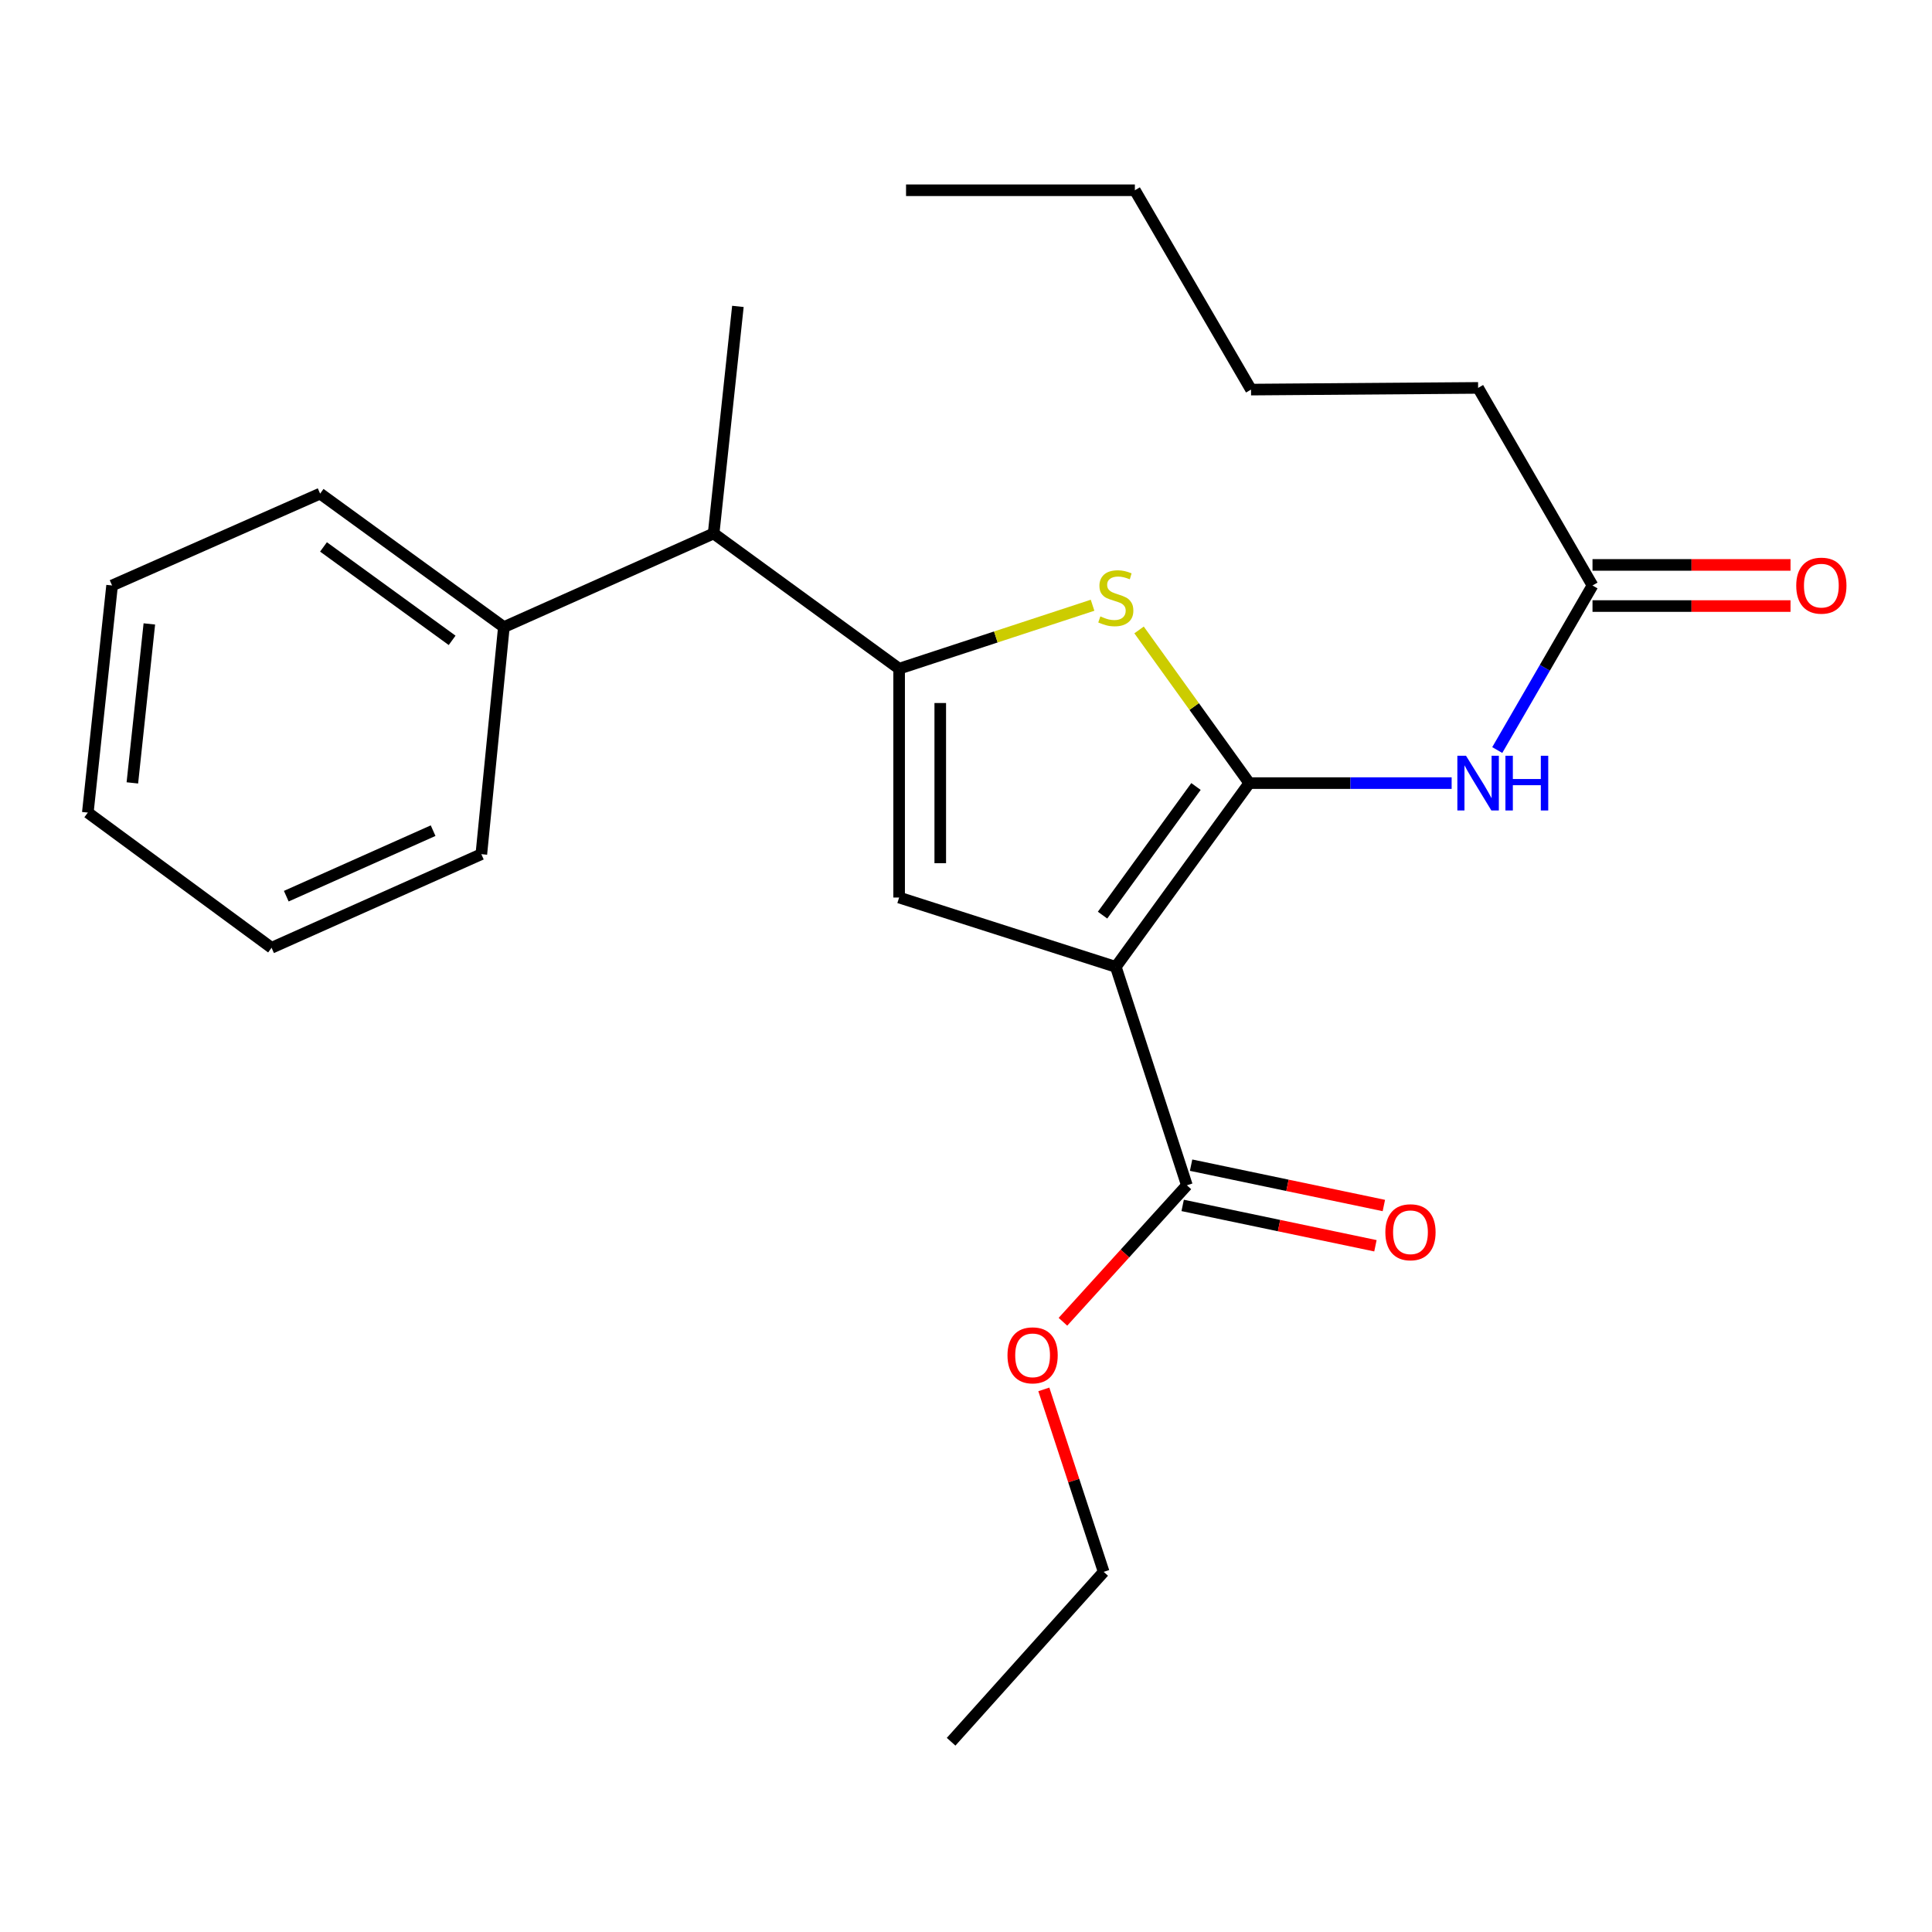 <?xml version='1.0' encoding='iso-8859-1'?>
<svg version='1.1' baseProfile='full'
              xmlns='http://www.w3.org/2000/svg'
                      xmlns:rdkit='http://www.rdkit.org/xml'
                      xmlns:xlink='http://www.w3.org/1999/xlink'
                  xml:space='preserve'
width='1000px' height='1000px' viewBox='0 0 1000 1000'>
<!-- END OF HEADER -->
<rect style='opacity:1.0;fill:#FFFFFF;stroke:none' width='1000' height='1000' x='0' y='0'> </rect>
<path class='bond-0' d='M 465.384,346.113 L 465.384,464.562' style='fill:none;fill-rule:evenodd;stroke:#000000;stroke-width:6px;stroke-linecap:butt;stroke-linejoin:miter;stroke-opacity:1' />
<path class='bond-0' d='M 486.676,363.881 L 486.676,446.795' style='fill:none;fill-rule:evenodd;stroke:#000000;stroke-width:6px;stroke-linecap:butt;stroke-linejoin:miter;stroke-opacity:1' />
<path class='bond-1' d='M 465.384,346.113 L 515.447,329.693' style='fill:none;fill-rule:evenodd;stroke:#000000;stroke-width:6px;stroke-linecap:butt;stroke-linejoin:miter;stroke-opacity:1' />
<path class='bond-1' d='M 515.447,329.693 L 565.51,313.273' style='fill:none;fill-rule:evenodd;stroke:#CCCC00;stroke-width:6px;stroke-linecap:butt;stroke-linejoin:miter;stroke-opacity:1' />
<path class='bond-2' d='M 465.384,346.113 L 369.374,276.125' style='fill:none;fill-rule:evenodd;stroke:#000000;stroke-width:6px;stroke-linecap:butt;stroke-linejoin:miter;stroke-opacity:1' />
<path class='bond-3' d='M 465.384,464.562 L 577.541,500.449' style='fill:none;fill-rule:evenodd;stroke:#000000;stroke-width:6px;stroke-linecap:butt;stroke-linejoin:miter;stroke-opacity:1' />
<path class='bond-4' d='M 577.541,500.449 L 646.63,405.338' style='fill:none;fill-rule:evenodd;stroke:#000000;stroke-width:6px;stroke-linecap:butt;stroke-linejoin:miter;stroke-opacity:1' />
<path class='bond-4' d='M 570.678,473.67 L 619.041,407.092' style='fill:none;fill-rule:evenodd;stroke:#000000;stroke-width:6px;stroke-linecap:butt;stroke-linejoin:miter;stroke-opacity:1' />
<path class='bond-5' d='M 577.541,500.449 L 614.327,613.505' style='fill:none;fill-rule:evenodd;stroke:#000000;stroke-width:6px;stroke-linecap:butt;stroke-linejoin:miter;stroke-opacity:1' />
<path class='bond-6' d='M 646.63,405.338 L 618.104,365.696' style='fill:none;fill-rule:evenodd;stroke:#000000;stroke-width:6px;stroke-linecap:butt;stroke-linejoin:miter;stroke-opacity:1' />
<path class='bond-6' d='M 618.104,365.696 L 589.578,326.055' style='fill:none;fill-rule:evenodd;stroke:#CCCC00;stroke-width:6px;stroke-linecap:butt;stroke-linejoin:miter;stroke-opacity:1' />
<path class='bond-7' d='M 646.63,405.338 L 698.998,405.338' style='fill:none;fill-rule:evenodd;stroke:#000000;stroke-width:6px;stroke-linecap:butt;stroke-linejoin:miter;stroke-opacity:1' />
<path class='bond-7' d='M 698.998,405.338 L 751.367,405.338' style='fill:none;fill-rule:evenodd;stroke:#0000FF;stroke-width:6px;stroke-linecap:butt;stroke-linejoin:miter;stroke-opacity:1' />
<path class='bond-8' d='M 774.975,388.223 L 799.627,345.635' style='fill:none;fill-rule:evenodd;stroke:#0000FF;stroke-width:6px;stroke-linecap:butt;stroke-linejoin:miter;stroke-opacity:1' />
<path class='bond-8' d='M 799.627,345.635 L 824.28,303.046' style='fill:none;fill-rule:evenodd;stroke:#000000;stroke-width:6px;stroke-linecap:butt;stroke-linejoin:miter;stroke-opacity:1' />
<path class='bond-9' d='M 614.327,613.505 L 582.251,648.826' style='fill:none;fill-rule:evenodd;stroke:#000000;stroke-width:6px;stroke-linecap:butt;stroke-linejoin:miter;stroke-opacity:1' />
<path class='bond-9' d='M 582.251,648.826 L 550.175,684.147' style='fill:none;fill-rule:evenodd;stroke:#FF0000;stroke-width:6px;stroke-linecap:butt;stroke-linejoin:miter;stroke-opacity:1' />
<path class='bond-10' d='M 612.146,623.924 L 662.032,634.367' style='fill:none;fill-rule:evenodd;stroke:#000000;stroke-width:6px;stroke-linecap:butt;stroke-linejoin:miter;stroke-opacity:1' />
<path class='bond-10' d='M 662.032,634.367 L 711.919,644.809' style='fill:none;fill-rule:evenodd;stroke:#FF0000;stroke-width:6px;stroke-linecap:butt;stroke-linejoin:miter;stroke-opacity:1' />
<path class='bond-10' d='M 616.508,603.085 L 666.394,613.527' style='fill:none;fill-rule:evenodd;stroke:#000000;stroke-width:6px;stroke-linecap:butt;stroke-linejoin:miter;stroke-opacity:1' />
<path class='bond-10' d='M 666.394,613.527 L 716.281,623.97' style='fill:none;fill-rule:evenodd;stroke:#FF0000;stroke-width:6px;stroke-linecap:butt;stroke-linejoin:miter;stroke-opacity:1' />
<path class='bond-11' d='M 540.283,719.148 L 555.771,766.37' style='fill:none;fill-rule:evenodd;stroke:#FF0000;stroke-width:6px;stroke-linecap:butt;stroke-linejoin:miter;stroke-opacity:1' />
<path class='bond-11' d='M 555.771,766.37 L 571.26,813.593' style='fill:none;fill-rule:evenodd;stroke:#000000;stroke-width:6px;stroke-linecap:butt;stroke-linejoin:miter;stroke-opacity:1' />
<path class='bond-12' d='M 571.26,813.593 L 492.294,901.525' style='fill:none;fill-rule:evenodd;stroke:#000000;stroke-width:6px;stroke-linecap:butt;stroke-linejoin:miter;stroke-opacity:1' />
<path class='bond-13' d='M 824.28,313.692 L 875.524,313.692' style='fill:none;fill-rule:evenodd;stroke:#000000;stroke-width:6px;stroke-linecap:butt;stroke-linejoin:miter;stroke-opacity:1' />
<path class='bond-13' d='M 875.524,313.692 L 926.768,313.692' style='fill:none;fill-rule:evenodd;stroke:#FF0000;stroke-width:6px;stroke-linecap:butt;stroke-linejoin:miter;stroke-opacity:1' />
<path class='bond-13' d='M 824.28,292.401 L 875.524,292.401' style='fill:none;fill-rule:evenodd;stroke:#000000;stroke-width:6px;stroke-linecap:butt;stroke-linejoin:miter;stroke-opacity:1' />
<path class='bond-13' d='M 875.524,292.401 L 926.768,292.401' style='fill:none;fill-rule:evenodd;stroke:#FF0000;stroke-width:6px;stroke-linecap:butt;stroke-linejoin:miter;stroke-opacity:1' />
<path class='bond-14' d='M 824.28,303.046 L 765.067,200.778' style='fill:none;fill-rule:evenodd;stroke:#000000;stroke-width:6px;stroke-linecap:butt;stroke-linejoin:miter;stroke-opacity:1' />
<path class='bond-15' d='M 765.067,200.778 L 647.529,201.654' style='fill:none;fill-rule:evenodd;stroke:#000000;stroke-width:6px;stroke-linecap:butt;stroke-linejoin:miter;stroke-opacity:1' />
<path class='bond-16' d='M 647.529,201.654 L 587.406,98.475' style='fill:none;fill-rule:evenodd;stroke:#000000;stroke-width:6px;stroke-linecap:butt;stroke-linejoin:miter;stroke-opacity:1' />
<path class='bond-17' d='M 587.406,98.475 L 468.968,98.475' style='fill:none;fill-rule:evenodd;stroke:#000000;stroke-width:6px;stroke-linecap:butt;stroke-linejoin:miter;stroke-opacity:1' />
<path class='bond-18' d='M 369.374,276.125 L 260.801,324.586' style='fill:none;fill-rule:evenodd;stroke:#000000;stroke-width:6px;stroke-linecap:butt;stroke-linejoin:miter;stroke-opacity:1' />
<path class='bond-19' d='M 369.374,276.125 L 381.936,158.587' style='fill:none;fill-rule:evenodd;stroke:#000000;stroke-width:6px;stroke-linecap:butt;stroke-linejoin:miter;stroke-opacity:1' />
<path class='bond-20' d='M 260.801,324.586 L 165.69,255.496' style='fill:none;fill-rule:evenodd;stroke:#000000;stroke-width:6px;stroke-linecap:butt;stroke-linejoin:miter;stroke-opacity:1' />
<path class='bond-20' d='M 234.022,331.448 L 167.443,283.086' style='fill:none;fill-rule:evenodd;stroke:#000000;stroke-width:6px;stroke-linecap:butt;stroke-linejoin:miter;stroke-opacity:1' />
<path class='bond-21' d='M 260.801,324.586 L 249.139,442.124' style='fill:none;fill-rule:evenodd;stroke:#000000;stroke-width:6px;stroke-linecap:butt;stroke-linejoin:miter;stroke-opacity:1' />
<path class='bond-22' d='M 165.69,255.496 L 58.016,303.046' style='fill:none;fill-rule:evenodd;stroke:#000000;stroke-width:6px;stroke-linecap:butt;stroke-linejoin:miter;stroke-opacity:1' />
<path class='bond-23' d='M 58.016,303.046 L 45.455,420.596' style='fill:none;fill-rule:evenodd;stroke:#000000;stroke-width:6px;stroke-linecap:butt;stroke-linejoin:miter;stroke-opacity:1' />
<path class='bond-23' d='M 77.302,322.941 L 68.509,405.226' style='fill:none;fill-rule:evenodd;stroke:#000000;stroke-width:6px;stroke-linecap:butt;stroke-linejoin:miter;stroke-opacity:1' />
<path class='bond-24' d='M 45.455,420.596 L 140.566,490.573' style='fill:none;fill-rule:evenodd;stroke:#000000;stroke-width:6px;stroke-linecap:butt;stroke-linejoin:miter;stroke-opacity:1' />
<path class='bond-25' d='M 140.566,490.573 L 249.139,442.124' style='fill:none;fill-rule:evenodd;stroke:#000000;stroke-width:6px;stroke-linecap:butt;stroke-linejoin:miter;stroke-opacity:1' />
<path class='bond-25' d='M 148.176,463.862 L 224.177,429.948' style='fill:none;fill-rule:evenodd;stroke:#000000;stroke-width:6px;stroke-linecap:butt;stroke-linejoin:miter;stroke-opacity:1' />
<path  class='atom-4' d='M 569.541 319.047
Q 569.861 319.167, 571.181 319.727
Q 572.501 320.287, 573.941 320.647
Q 575.421 320.967, 576.861 320.967
Q 579.541 320.967, 581.101 319.687
Q 582.661 318.367, 582.661 316.087
Q 582.661 314.527, 581.861 313.567
Q 581.101 312.607, 579.901 312.087
Q 578.701 311.567, 576.701 310.967
Q 574.181 310.207, 572.661 309.487
Q 571.181 308.767, 570.101 307.247
Q 569.061 305.727, 569.061 303.167
Q 569.061 299.607, 571.461 297.407
Q 573.901 295.207, 578.701 295.207
Q 581.981 295.207, 585.701 296.767
L 584.781 299.847
Q 581.381 298.447, 578.821 298.447
Q 576.061 298.447, 574.541 299.607
Q 573.021 300.727, 573.061 302.687
Q 573.061 304.207, 573.821 305.127
Q 574.621 306.047, 575.741 306.567
Q 576.901 307.087, 578.821 307.687
Q 581.381 308.487, 582.901 309.287
Q 584.421 310.087, 585.501 311.727
Q 586.621 313.327, 586.621 316.087
Q 586.621 320.007, 583.981 322.127
Q 581.381 324.207, 577.021 324.207
Q 574.501 324.207, 572.581 323.647
Q 570.701 323.127, 568.461 322.207
L 569.541 319.047
' fill='#CCCC00'/>
<path  class='atom-5' d='M 758.807 391.178
L 768.087 406.178
Q 769.007 407.658, 770.487 410.338
Q 771.967 413.018, 772.047 413.178
L 772.047 391.178
L 775.807 391.178
L 775.807 419.498
L 771.927 419.498
L 761.967 403.098
Q 760.807 401.178, 759.567 398.978
Q 758.367 396.778, 758.007 396.098
L 758.007 419.498
L 754.327 419.498
L 754.327 391.178
L 758.807 391.178
' fill='#0000FF'/>
<path  class='atom-5' d='M 779.207 391.178
L 783.047 391.178
L 783.047 403.218
L 797.527 403.218
L 797.527 391.178
L 801.367 391.178
L 801.367 419.498
L 797.527 419.498
L 797.527 406.418
L 783.047 406.418
L 783.047 419.498
L 779.207 419.498
L 779.207 391.178
' fill='#0000FF'/>
<path  class='atom-7' d='M 521.474 701.517
Q 521.474 694.717, 524.834 690.917
Q 528.194 687.117, 534.474 687.117
Q 540.754 687.117, 544.114 690.917
Q 547.474 694.717, 547.474 701.517
Q 547.474 708.397, 544.074 712.317
Q 540.674 716.197, 534.474 716.197
Q 528.234 716.197, 524.834 712.317
Q 521.474 708.437, 521.474 701.517
M 534.474 712.997
Q 538.794 712.997, 541.114 710.117
Q 543.474 707.197, 543.474 701.517
Q 543.474 695.957, 541.114 693.157
Q 538.794 690.317, 534.474 690.317
Q 530.154 690.317, 527.794 693.117
Q 525.474 695.917, 525.474 701.517
Q 525.474 707.237, 527.794 710.117
Q 530.154 712.997, 534.474 712.997
' fill='#FF0000'/>
<path  class='atom-9' d='M 717.056 637.809
Q 717.056 631.009, 720.416 627.209
Q 723.776 623.409, 730.056 623.409
Q 736.336 623.409, 739.696 627.209
Q 743.056 631.009, 743.056 637.809
Q 743.056 644.689, 739.656 648.609
Q 736.256 652.489, 730.056 652.489
Q 723.816 652.489, 720.416 648.609
Q 717.056 644.729, 717.056 637.809
M 730.056 649.289
Q 734.376 649.289, 736.696 646.409
Q 739.056 643.489, 739.056 637.809
Q 739.056 632.249, 736.696 629.449
Q 734.376 626.609, 730.056 626.609
Q 725.736 626.609, 723.376 629.409
Q 721.056 632.209, 721.056 637.809
Q 721.056 643.529, 723.376 646.409
Q 725.736 649.289, 730.056 649.289
' fill='#FF0000'/>
<path  class='atom-12' d='M 929.729 303.126
Q 929.729 296.326, 933.089 292.526
Q 936.449 288.726, 942.729 288.726
Q 949.009 288.726, 952.369 292.526
Q 955.729 296.326, 955.729 303.126
Q 955.729 310.006, 952.329 313.926
Q 948.929 317.806, 942.729 317.806
Q 936.489 317.806, 933.089 313.926
Q 929.729 310.046, 929.729 303.126
M 942.729 314.606
Q 947.049 314.606, 949.369 311.726
Q 951.729 308.806, 951.729 303.126
Q 951.729 297.566, 949.369 294.766
Q 947.049 291.926, 942.729 291.926
Q 938.409 291.926, 936.049 294.726
Q 933.729 297.526, 933.729 303.126
Q 933.729 308.846, 936.049 311.726
Q 938.409 314.606, 942.729 314.606
' fill='#FF0000'/>
</svg>
